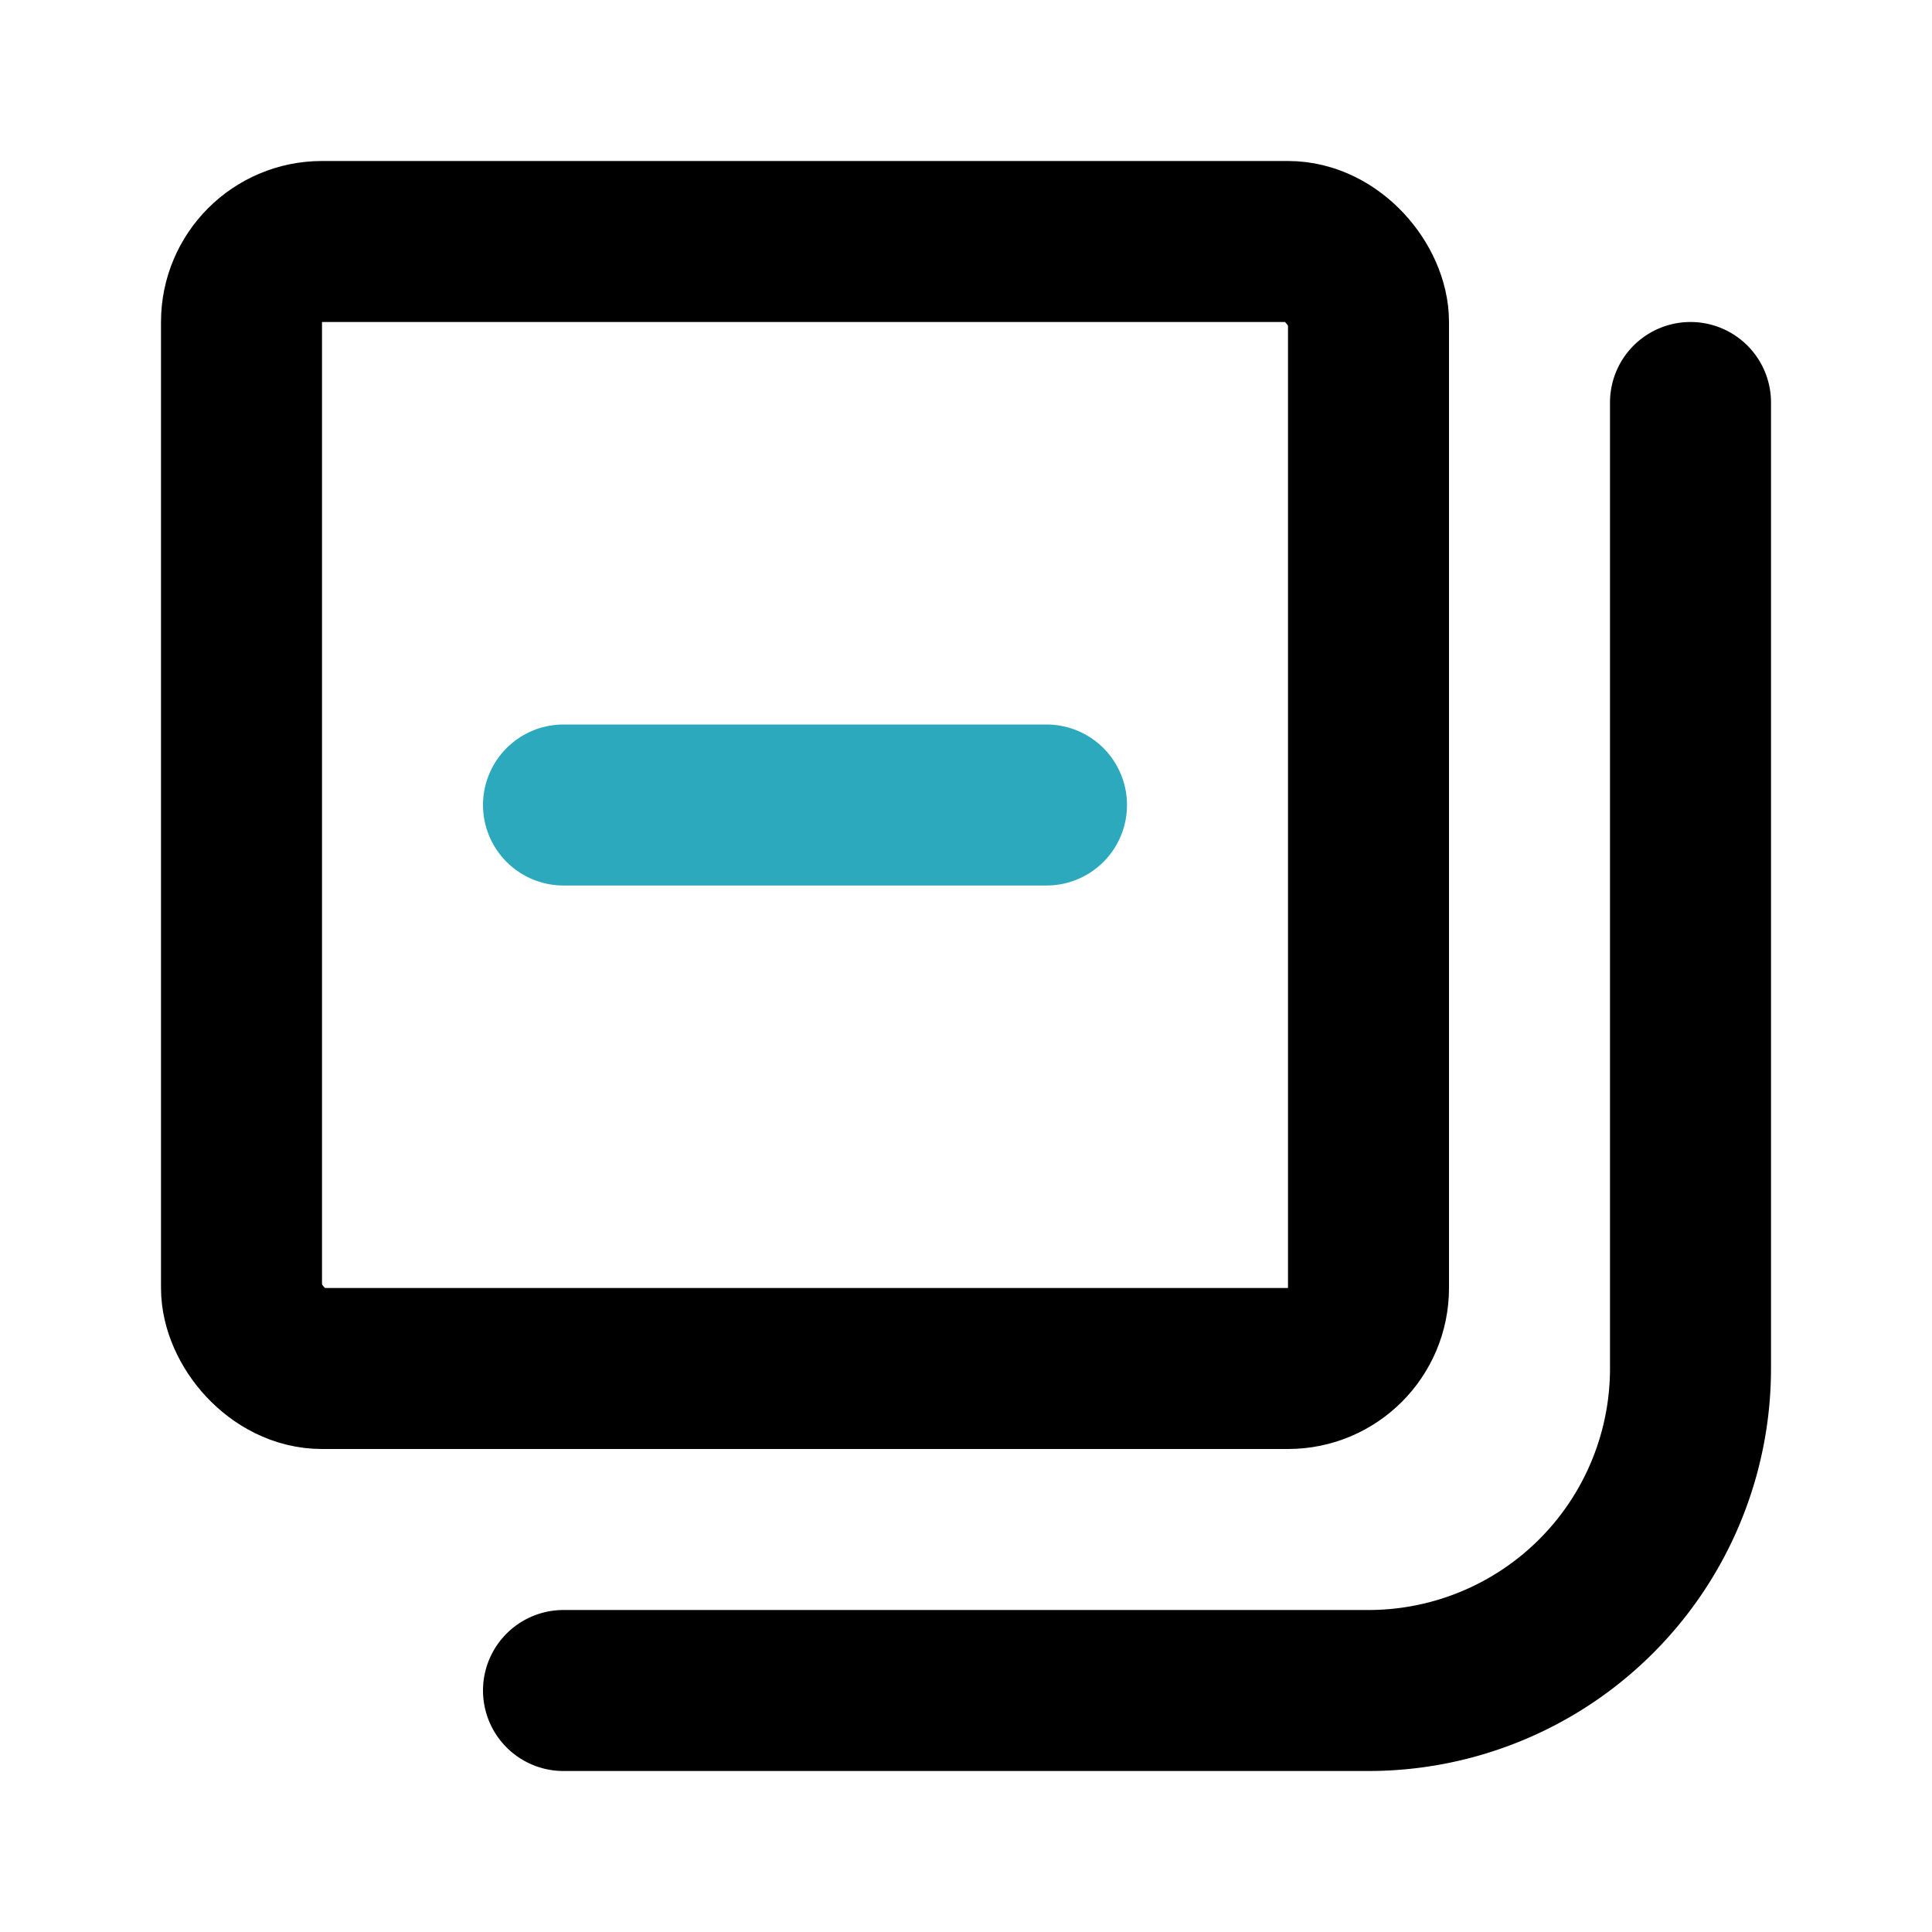 <?xml version="1.0" encoding="utf-8"?><!-- Скачано с сайта svg4.ru / Downloaded from svg4.ru -->
<svg fill="#000000" width="800px" height="800px" viewBox="0 0 24 24" id="minus-music-collection" data-name="Line Color" xmlns="http://www.w3.org/2000/svg" class="icon line-color"><line id="secondary" x1="7" y1="10" x2="13" y2="10" style="fill: none; stroke: rgb(44, 169, 188); stroke-linecap: round; stroke-linejoin: round; stroke-width: 2;"></line><path id="primary" d="M7,21H17a4,4,0,0,0,4-4V5" style="fill: none; stroke: rgb(0, 0, 0); stroke-linecap: round; stroke-linejoin: round; stroke-width: 2;"></path><rect id="primary-2" data-name="primary" x="3" y="3" width="14" height="14" rx="1" style="fill: none; stroke: rgb(0, 0, 0); stroke-linecap: round; stroke-linejoin: round; stroke-width: 2;"></rect></svg>